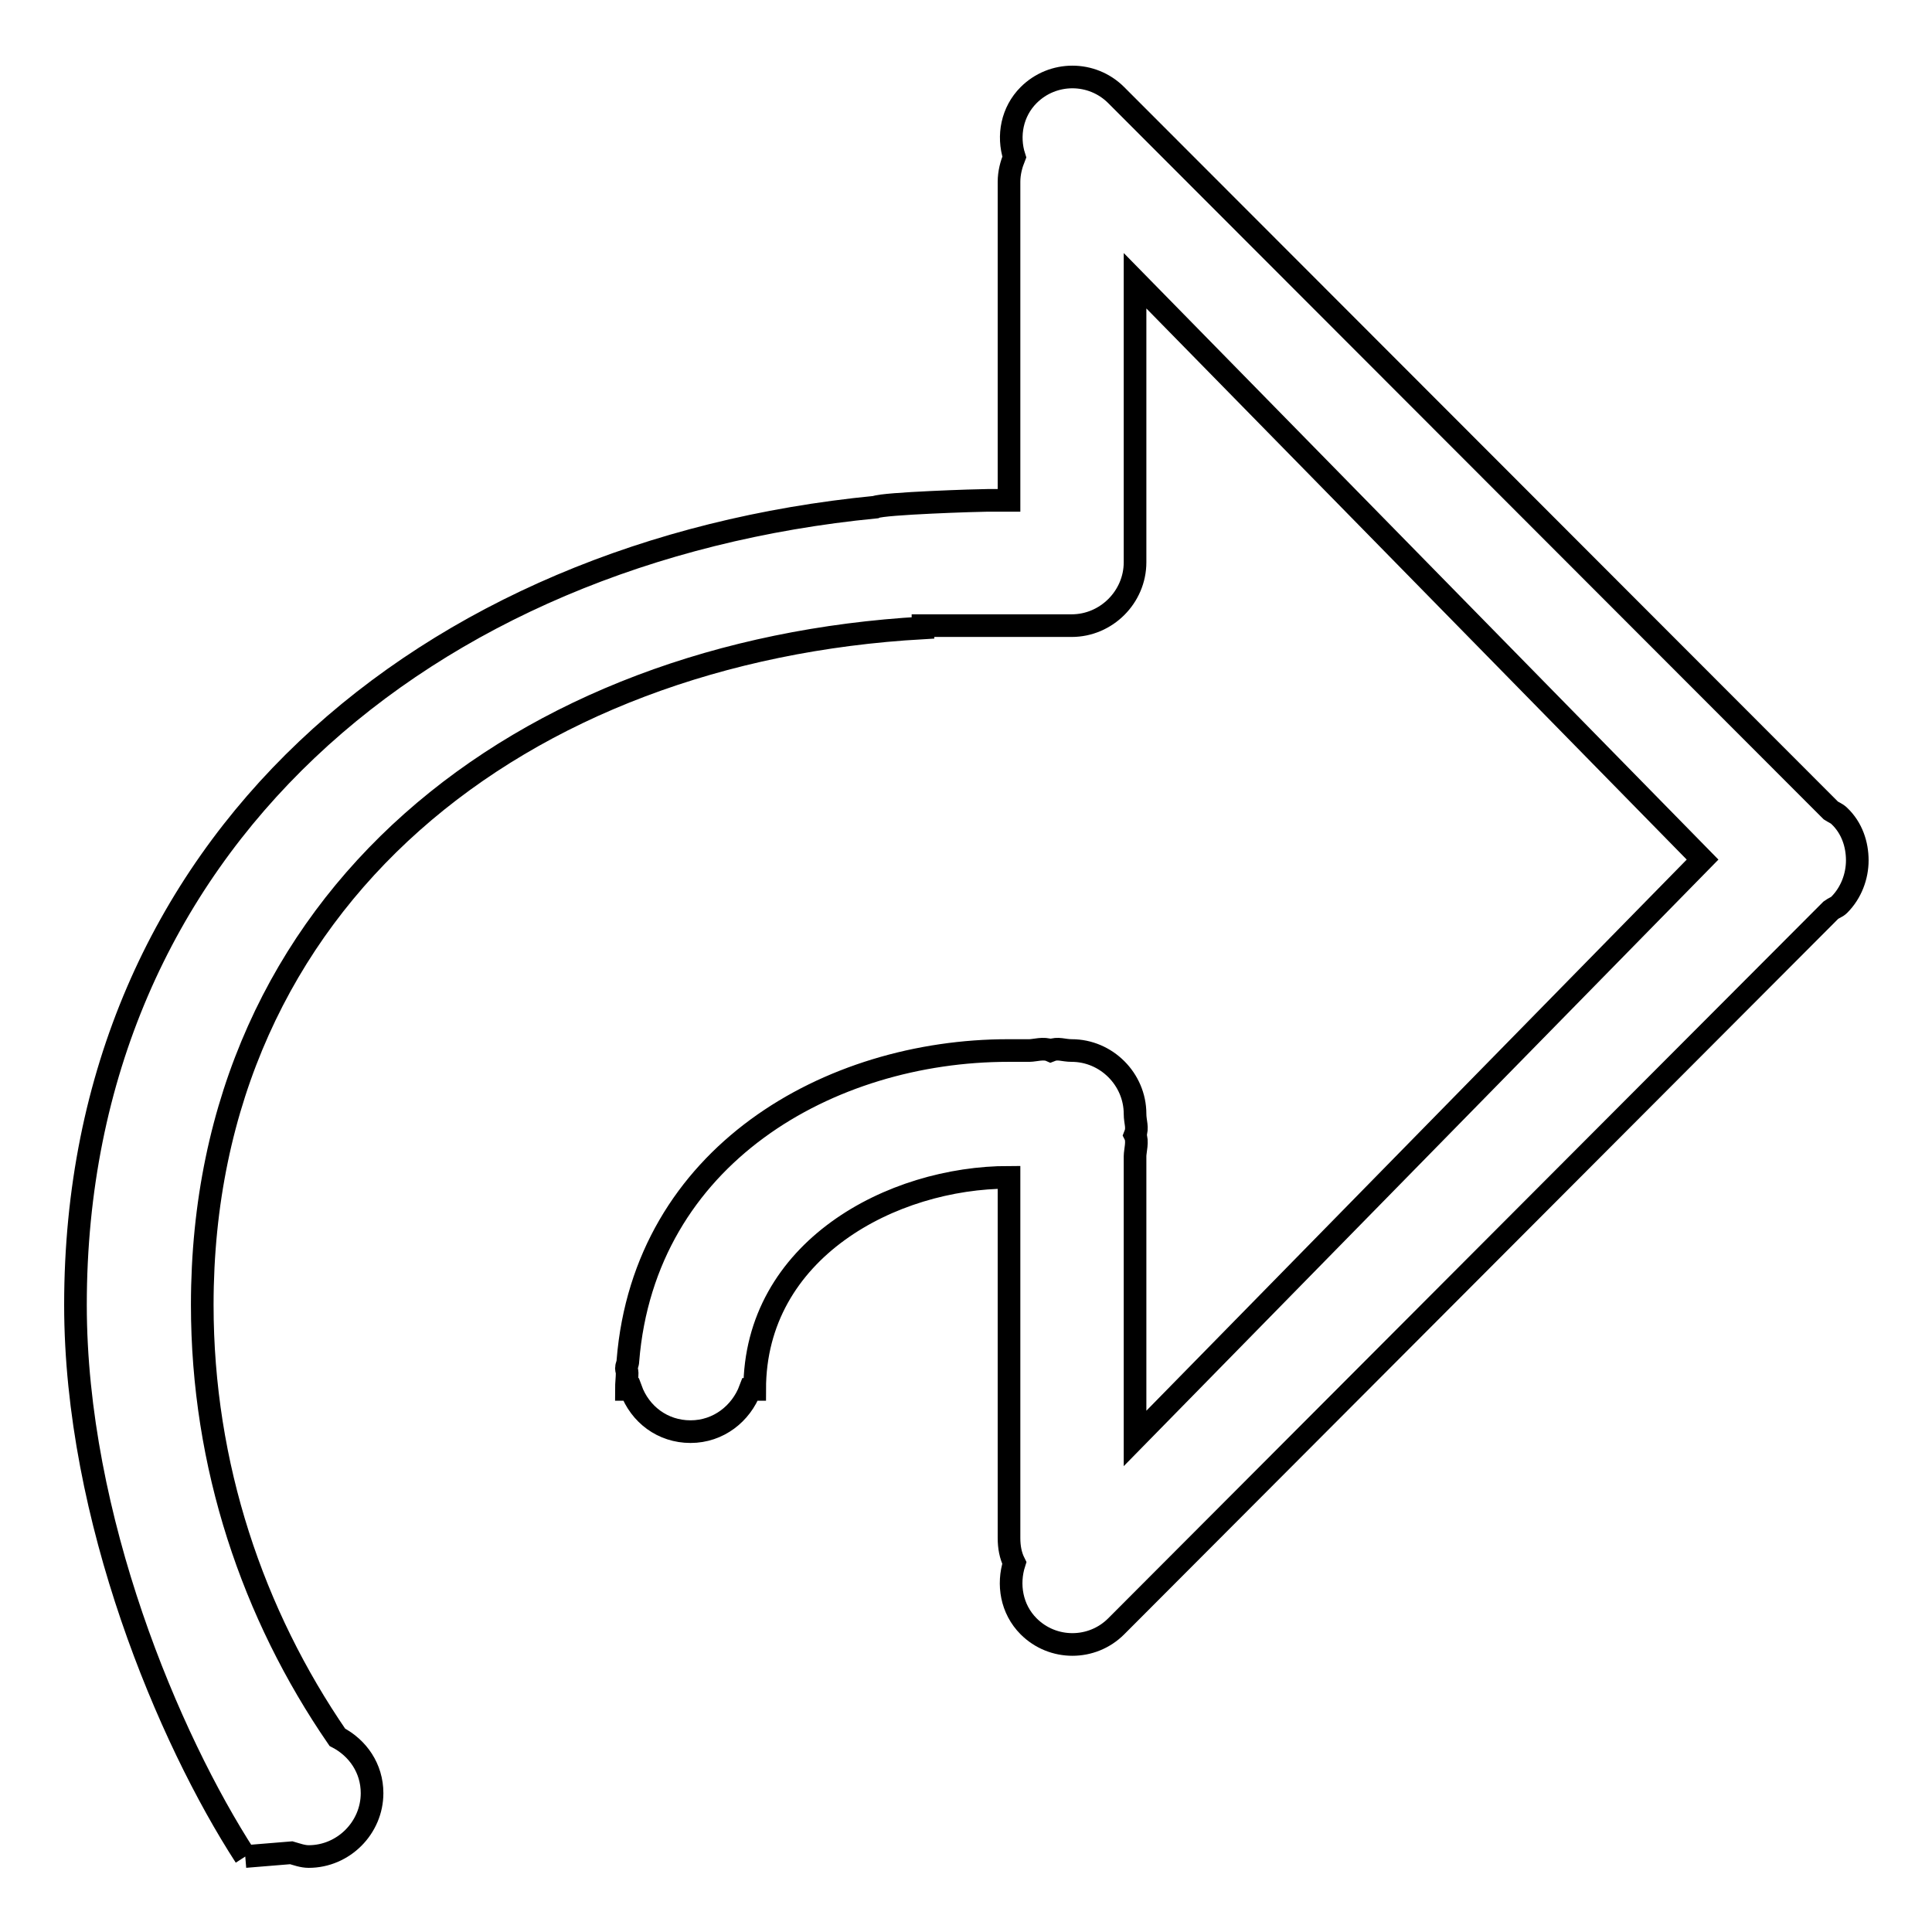 <?xml version="1.0" encoding="utf-8"?>
<!-- Svg Vector Icons : http://www.onlinewebfonts.com/icon -->
<!DOCTYPE svg PUBLIC "-//W3C//DTD SVG 1.1//EN" "http://www.w3.org/Graphics/SVG/1.1/DTD/svg11.dtd">
<svg version="1.1" xmlns="http://www.w3.org/2000/svg" xmlns:xlink="http://www.w3.org/1999/xlink" x="0px" y="0px" viewBox="0 0 256 256" enable-background="new 0 0 256 256" xml:space="preserve">
<g><g><path stroke-width="3" fill-opacity="0" stroke="#000000"  d="M32.5,246l6.1-0.5c0.7,0.2,1.5,0.5,2.3,0.5c4.6,0,8.4-3.8,8.4-8.4c0-3.3-1.9-6-4.6-7.4c-11.2-16.3-17.9-36-17.9-57.3c0-54,42.3-86.7,95.5-89.7v-0.3h19.7c4.6,0,8.4-3.8,8.4-8.4V37.2l75.2,76.7l-75.2,76.7v-37.4c0-0.7,0.4-2,0-2.8c0.4-1,0-1.7,0-2.8c0-4.6-3.8-8.4-8.4-8.4c-1.1,0-1.8-0.4-2.8,0c-0.9-0.4-2.1,0-2.8,0h-2.8c-23.7,0-48.2,13.9-50.4,41.1c0,0.4-0.2,0.7-0.2,1c0,0.2,0.1,0.4,0.1,0.6c0,0.7-0.1,1.4-0.1,2.2h0.6c1.2,3.3,4.2,5.6,7.9,5.6c3.7,0,6.7-2.4,7.9-5.6h0.6c0-18.5,18.2-28.1,33.7-28.1v47.8c0,1.2,0.2,2.3,0.7,3.3c-0.9,2.8-0.4,6.1,1.9,8.4c3.2,3.2,8.4,3.2,11.6,0l94.7-94.9c0.4-0.3,0.8-0.4,1.1-0.7c1.6-1.6,2.4-3.8,2.4-5.9c0-2.1-0.7-4.3-2.4-5.9c-0.3-0.3-0.8-0.5-1.1-0.7l-94.7-94.8c-3.2-3.2-8.4-3.2-11.6,0c-2.2,2.2-2.8,5.4-1.9,8.2c-0.4,1-0.7,2.1-0.7,3.3v42.2h-2.8c-1.3,0-13.8,0.4-14.9,0.9C56.5,73,10,111.8,10,172.9C10,201.2,22.4,230.4,32.5,246"/></g></g>
</svg>